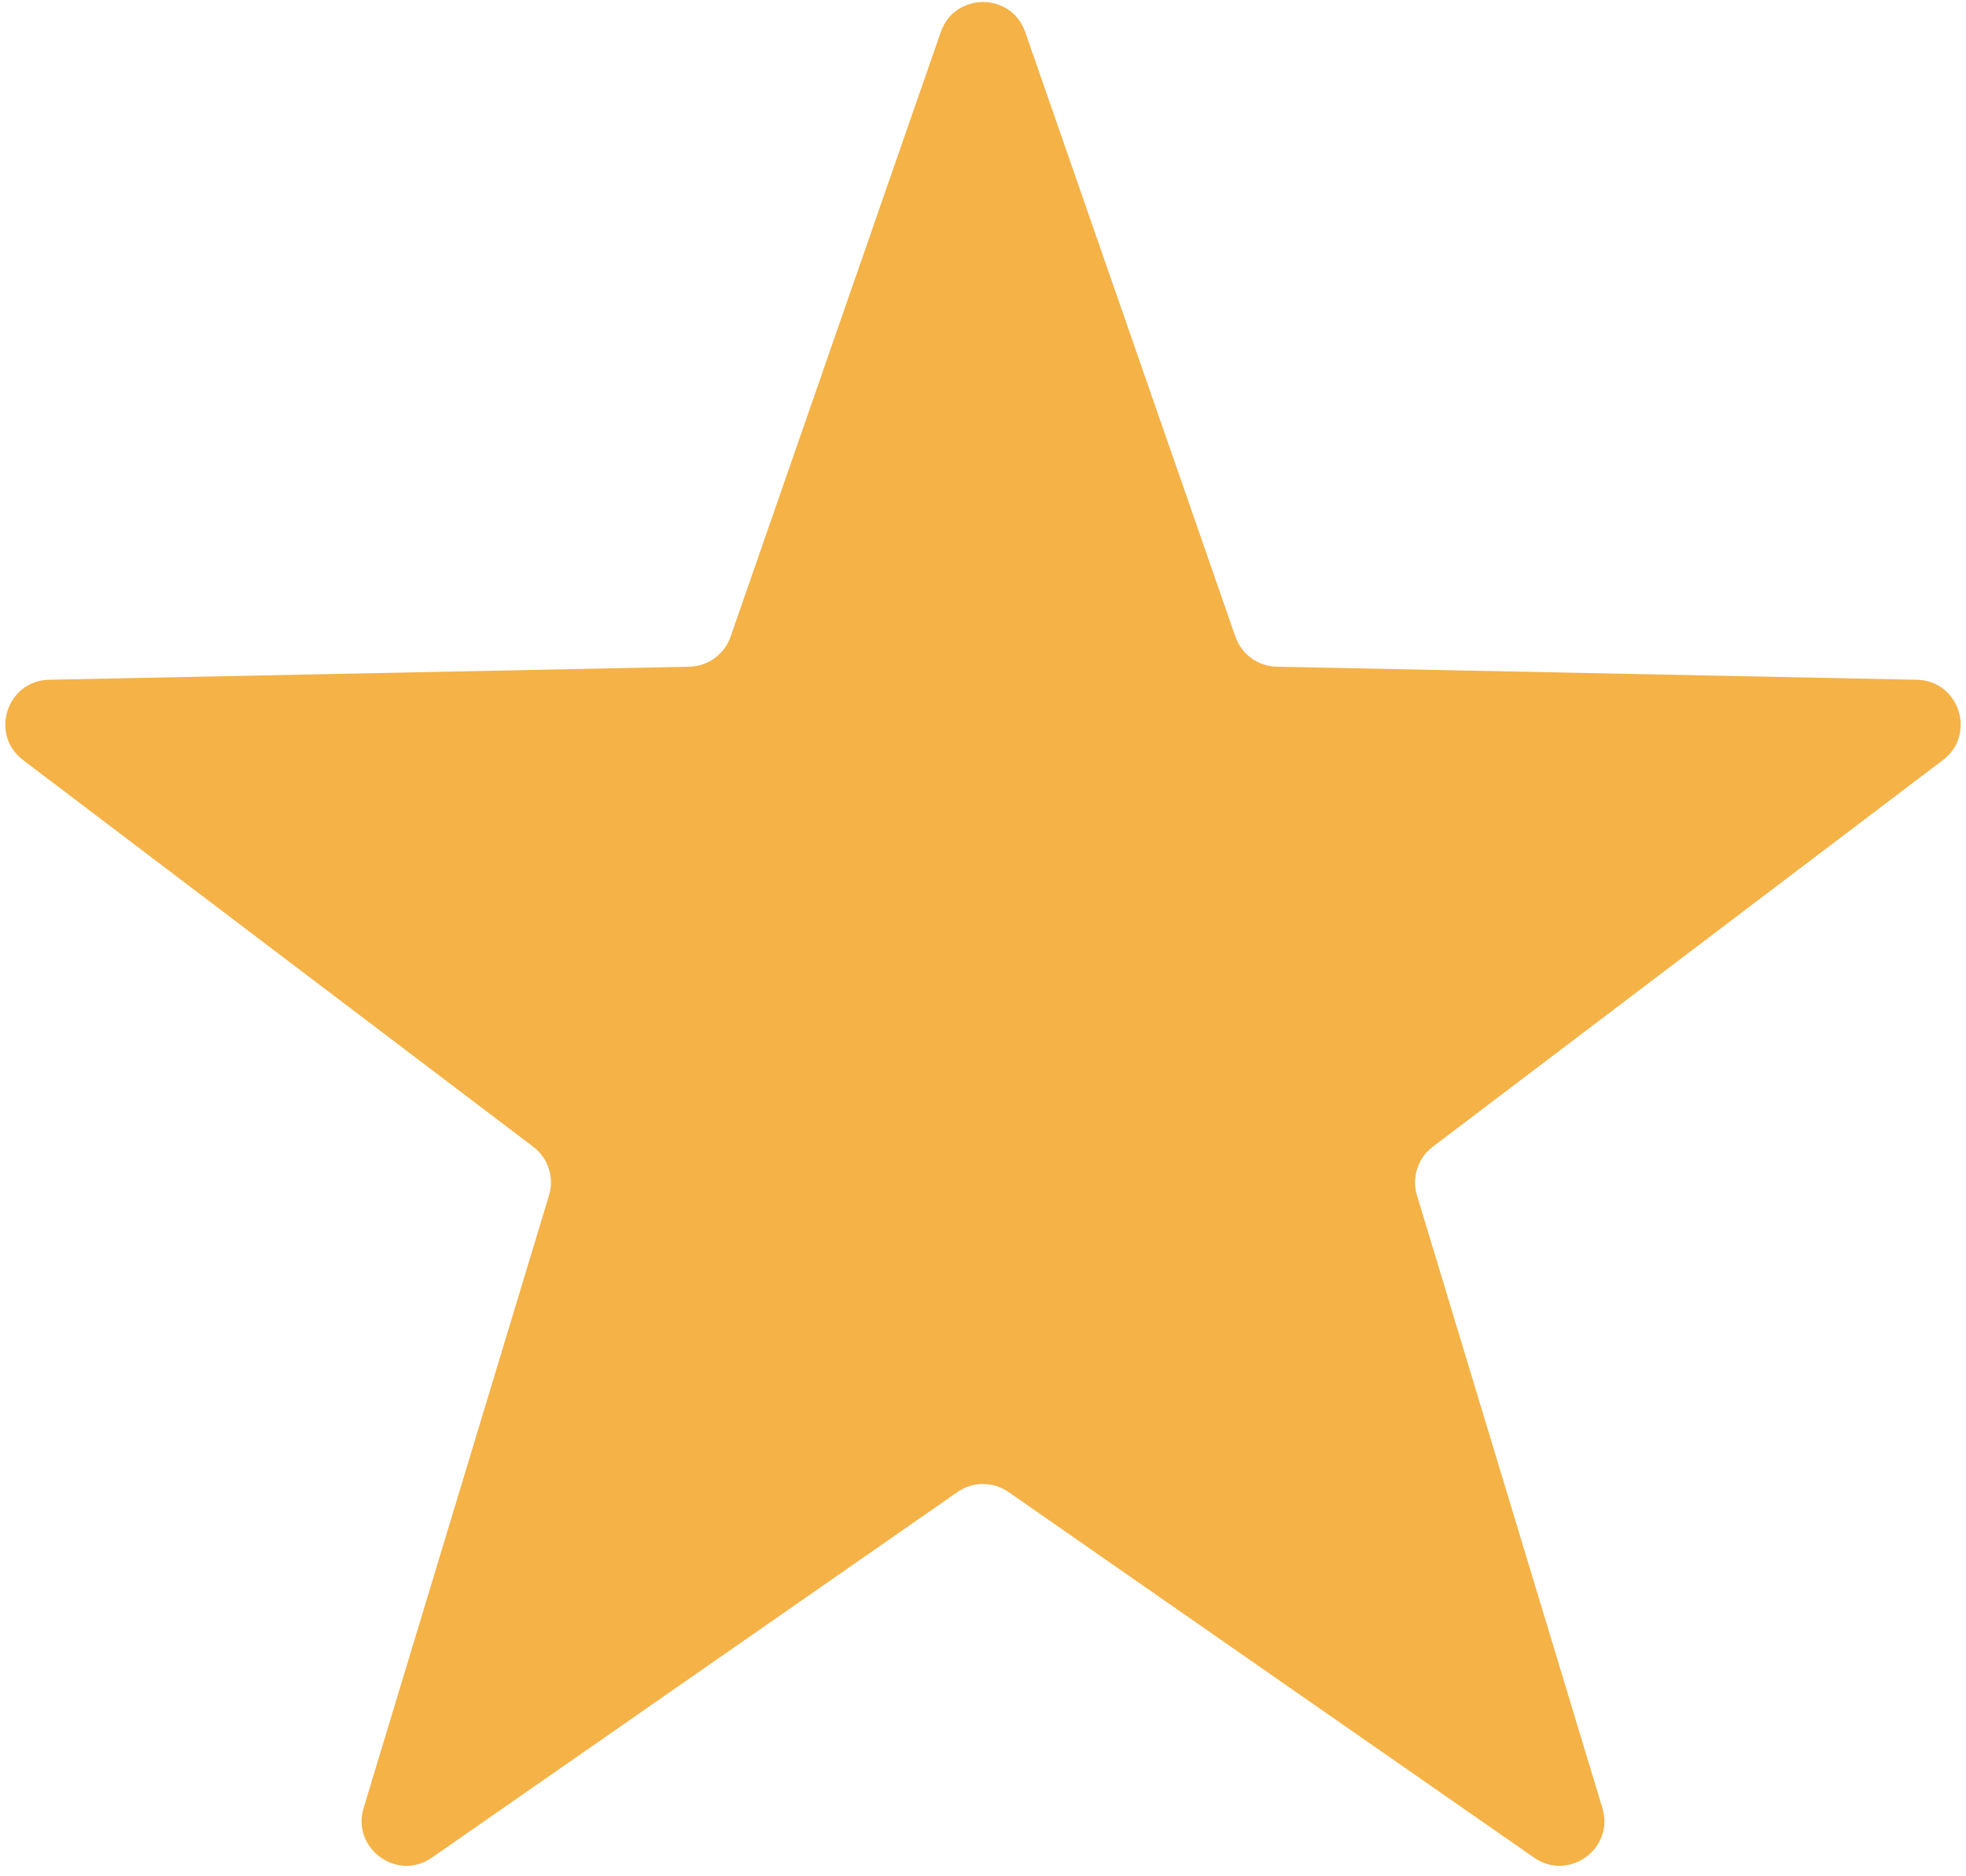 <?xml version="1.0" encoding="UTF-8"?> <svg xmlns="http://www.w3.org/2000/svg" width="44" height="42" viewBox="0 0 44 42" fill="none"> <path d="M21.055 0.717C21.367 -0.178 22.633 -0.178 22.945 0.717L27.649 14.252C27.787 14.648 28.155 14.915 28.574 14.924L42.9 15.216C43.848 15.235 44.239 16.44 43.484 17.013L32.065 25.67C31.732 25.922 31.591 26.356 31.712 26.756L35.862 40.472C36.136 41.379 35.111 42.124 34.333 41.582L22.571 33.398C22.228 33.159 21.772 33.159 21.429 33.398L9.667 41.582C8.889 42.124 7.864 41.379 8.138 40.472L12.288 26.756C12.409 26.356 12.268 25.922 11.935 25.67L0.516 17.013C-0.239 16.44 0.152 15.235 1.1 15.216L15.426 14.924C15.845 14.915 16.213 14.648 16.351 14.252L21.055 0.717Z" fill="#F4B247"></path> </svg> 